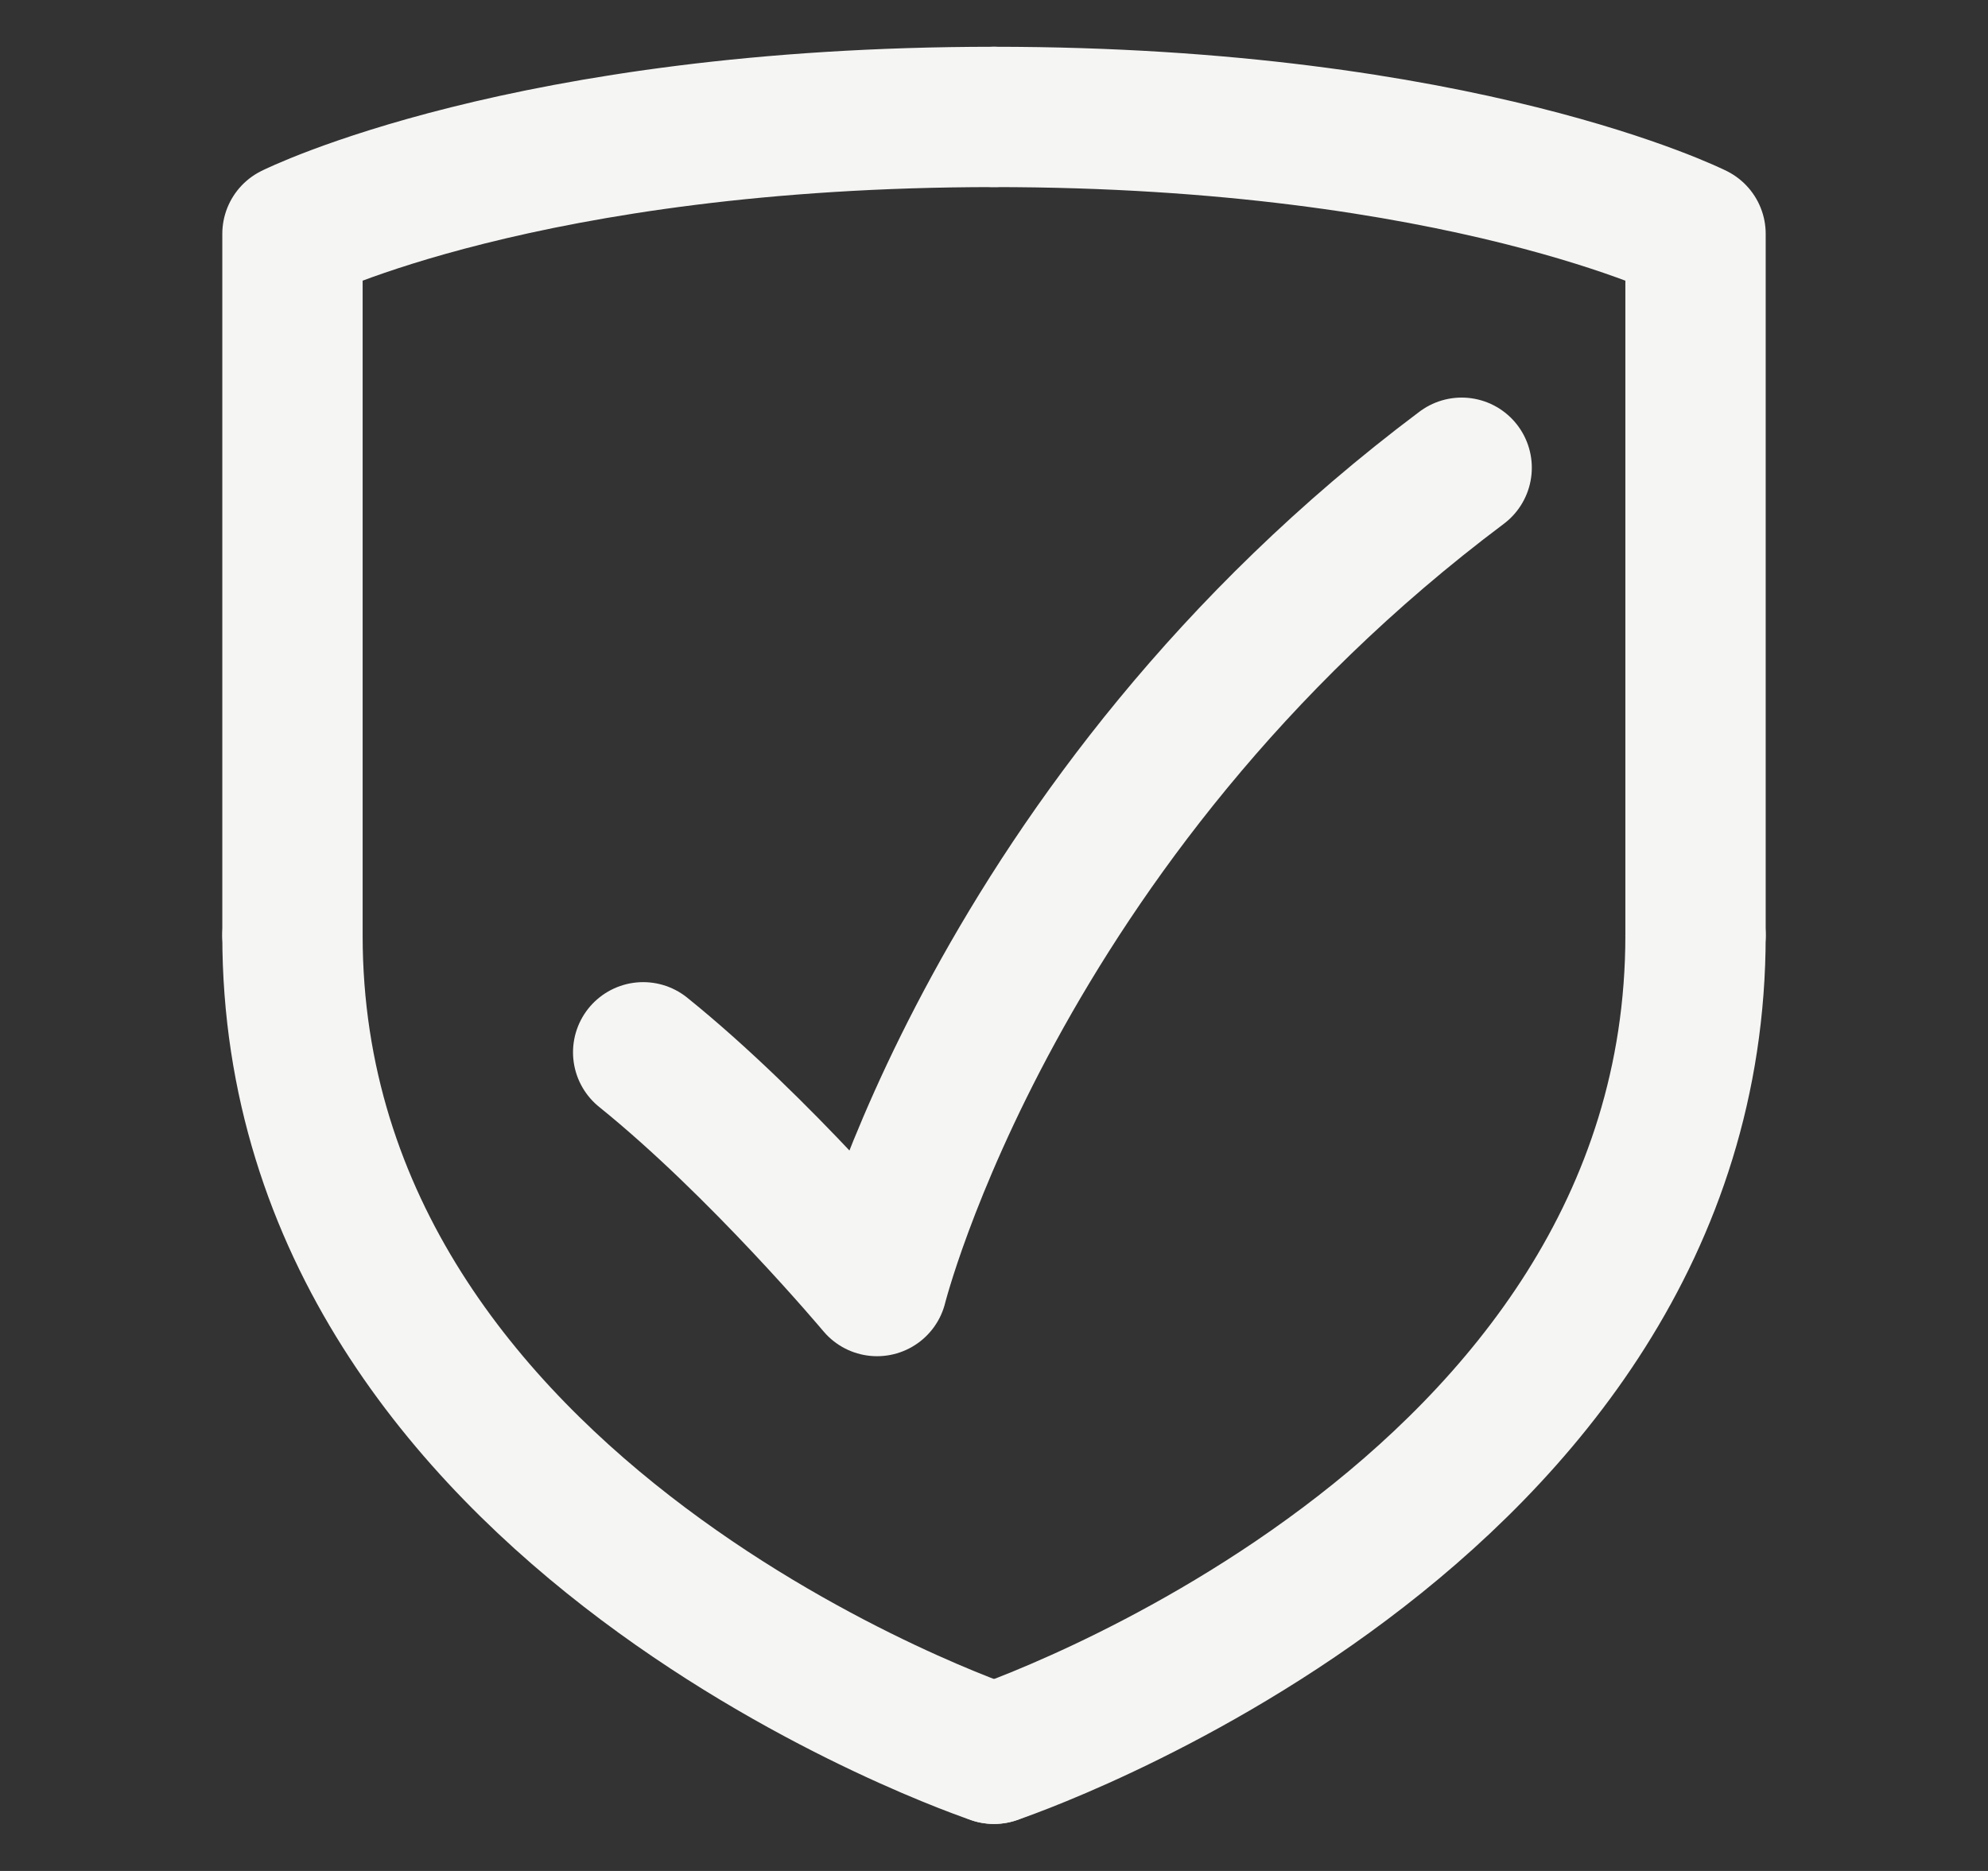 <svg width="17" height="16" viewBox="0 0 17 16" fill="none" xmlns="http://www.w3.org/2000/svg">
<rect x="0" y="0" width="17" height="16" fill="#333333" stroke="none"/>
<path d="M8.5 14.998C8.5 14.998 14.499 12.998 14.499 7.999" stroke="#F5F5F4" stroke-width="1.2" stroke-linecap="round" stroke-linejoin="round"/>
<path d="M14.499 7.999V2C14.499 2 12.499 1 8.5 1" stroke="#F5F5F4" stroke-width="1.2" stroke-linecap="round" stroke-linejoin="round"/>
<path d="M8.5 14.998C8.5 14.998 2.501 12.998 2.501 7.999" stroke="#F5F5F4" stroke-width="1.2" stroke-linecap="round" stroke-linejoin="round"/>
<path d="M2.501 7.999V2C2.501 2 4.501 1 8.5 1" stroke="#F5F5F4" stroke-width="1.2" stroke-linecap="round" stroke-linejoin="round"/>
<path d="M12.499 4C8.5 6.999 7.5 10.998 7.5 10.998C7.5 10.998 6.5 9.805 5.5 8.999" stroke="#F5F5F4" stroke-width="1.2" stroke-linecap="round" stroke-linejoin="round"/>
</svg>
